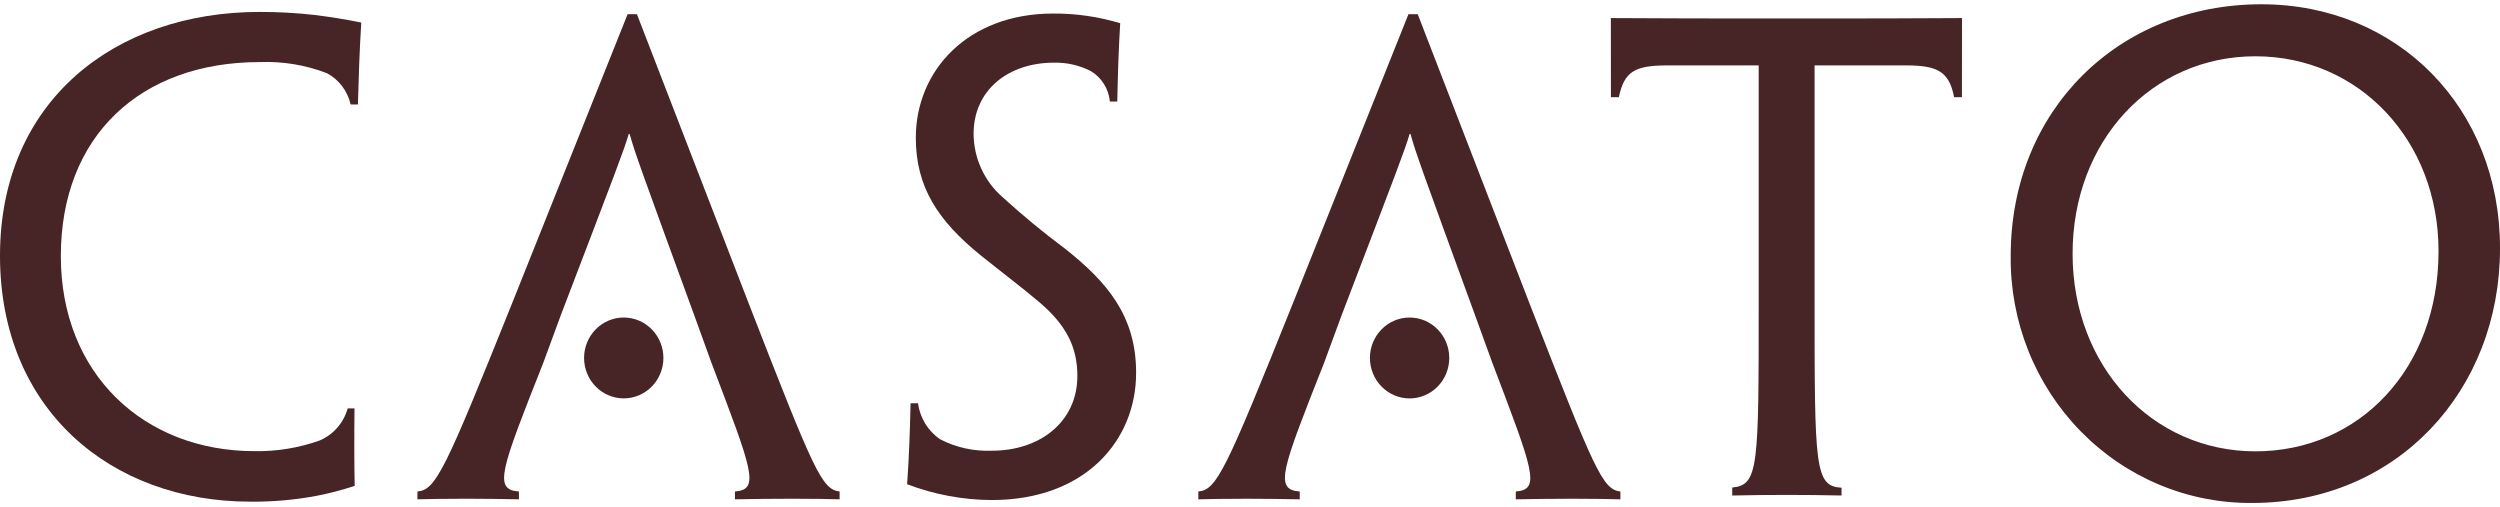 <svg width="138" height="28" viewBox="0 0 138 28" fill="none" xmlns="http://www.w3.org/2000/svg">
<path d="M36.62 19.758C36.62 20.051 36.563 20.341 36.453 20.612C36.343 20.883 36.182 21.129 35.979 21.337C35.776 21.544 35.534 21.708 35.269 21.821C35.003 21.933 34.718 21.991 34.431 21.991C34.143 21.991 33.859 21.933 33.593 21.821C33.327 21.709 33.086 21.545 32.883 21.337C32.679 21.13 32.518 20.884 32.408 20.613C32.298 20.343 32.241 20.052 32.241 19.759C32.241 19.167 32.471 18.599 32.882 18.181C33.293 17.762 33.849 17.527 34.43 17.527C35.011 17.527 35.568 17.762 35.978 18.18C36.389 18.599 36.62 19.166 36.62 19.758Z" fill="#472426"/>
<path d="M79.999 19.758C80 20.052 79.943 20.342 79.833 20.613C79.723 20.884 79.562 21.13 79.359 21.337C79.156 21.545 78.915 21.709 78.649 21.822C78.383 21.934 78.099 21.992 77.811 21.992C77.523 21.993 77.239 21.935 76.973 21.823C76.707 21.711 76.466 21.547 76.262 21.339C76.058 21.132 75.897 20.886 75.787 20.615C75.677 20.345 75.62 20.054 75.62 19.761C75.619 19.169 75.85 18.601 76.26 18.182C76.671 17.763 77.228 17.528 77.808 17.527C78.389 17.527 78.946 17.762 79.357 18.18C79.768 18.599 79.999 19.166 79.999 19.758Z" fill="#472426"/>
<path d="M14.33 0.658C6.33 0.658 0 5.588 0 14.116C0 22.615 6.133 27.691 13.811 27.691C15.038 27.705 16.263 27.597 17.47 27.371C18.184 27.233 18.888 27.048 19.579 26.819C19.554 25.7 19.549 24.089 19.569 22.544H19.193C19.082 22.938 18.886 23.302 18.618 23.609C18.351 23.915 18.019 24.156 17.647 24.314C16.49 24.727 15.27 24.926 14.044 24.903C7.954 24.903 3.358 20.651 3.358 14.137C3.358 7.512 7.752 3.426 14.345 3.426C15.604 3.378 16.859 3.585 18.038 4.037C18.368 4.21 18.656 4.454 18.883 4.753C19.11 5.051 19.271 5.397 19.354 5.765H19.757C19.804 4.08 19.842 2.918 19.941 1.245C19.079 1.07 18.211 0.93 17.339 0.824C16.34 0.712 15.335 0.657 14.33 0.658Z" fill="#472426"/>
<path d="M41.312 16.705L35.158 0.784H34.644L28.291 16.684C24.547 26.014 24.061 27.036 23.043 27.131V27.562C23.63 27.546 24.514 27.529 25.751 27.529C26.8 27.529 27.798 27.546 28.644 27.562V27.131C27.233 27.024 27.627 25.998 29.986 20.035L30.969 17.366C34.048 9.309 34.432 8.326 34.708 7.393H34.757C35.01 8.33 35.363 9.301 38.309 17.366L39.276 20.035C41.544 26.004 41.958 27.024 40.568 27.131V27.562C41.416 27.546 42.557 27.529 43.7 27.529C44.952 27.529 45.813 27.546 46.346 27.562V27.131C45.356 27.012 44.926 25.994 41.311 16.705H41.312Z" fill="#472426"/>
<path d="M58.792 13.729C57.595 12.838 56.442 11.887 55.338 10.879C54.842 10.448 54.443 9.914 54.168 9.312C53.892 8.71 53.747 8.055 53.742 7.39C53.742 4.972 55.651 3.459 58.182 3.459C58.886 3.443 59.583 3.603 60.213 3.923C60.506 4.098 60.754 4.342 60.937 4.634C61.12 4.926 61.233 5.258 61.266 5.603H61.674C61.706 4.056 61.746 2.744 61.835 1.282C60.632 0.919 59.384 0.739 58.13 0.748C53.416 0.748 50.553 3.897 50.553 7.608C50.553 10.324 51.778 12.178 54.107 14.073C55.309 15.041 56.304 15.78 57.356 16.668C58.87 17.946 59.471 19.183 59.471 20.747C59.471 23.306 57.381 24.879 54.762 24.879C53.768 24.922 52.779 24.705 51.891 24.248C51.562 24.023 51.284 23.729 51.074 23.386C50.865 23.044 50.728 22.66 50.673 22.26H50.264C50.223 23.986 50.176 25.259 50.073 26.73C51.567 27.299 53.148 27.595 54.743 27.602C59.938 27.602 62.713 24.283 62.713 20.593V20.559C62.713 17.404 61.065 15.53 58.792 13.729Z" fill="#472426"/>
<path d="M84.412 16.706L78.259 0.784H77.747L71.391 16.685C67.647 26.015 67.162 27.037 66.147 27.131V27.563C66.731 27.547 67.617 27.53 68.852 27.53C69.902 27.53 70.9 27.547 71.746 27.563V27.131C70.335 27.025 70.729 25.999 73.088 20.035L74.07 17.367C77.152 9.31 77.534 8.326 77.811 7.393H77.86C78.112 8.33 78.464 9.302 81.411 17.367L82.38 20.035C84.647 26.005 85.062 27.025 83.672 27.131V27.563C84.517 27.547 85.659 27.53 86.802 27.53C88.052 27.53 88.916 27.547 89.446 27.563V27.131C88.458 27.013 88.03 25.995 84.412 16.706ZM97.183 1.021C94.786 1.021 91.581 1.016 88.919 0.998C88.919 2.381 88.923 3.882 88.923 5.365H89.361C89.658 3.934 90.254 3.61 92.054 3.61H97.08V16.503C97.08 25.801 97.08 26.772 95.619 26.912V27.352C97.63 27.308 99.642 27.308 101.653 27.352V26.923C100.17 26.837 100.165 25.806 100.165 16.503V3.61H105.189C106.921 3.61 107.59 3.922 107.866 5.365H108.298C108.298 3.894 108.303 2.386 108.303 0.998C105.929 1.016 102.714 1.021 100.026 1.021H97.183ZM124.826 0.236C116.95 0.236 110.991 6.075 110.991 14.119C110.969 15.912 111.299 17.692 111.961 19.354C112.623 21.017 113.603 22.527 114.845 23.798C116.087 25.069 117.565 26.074 119.193 26.755C120.82 27.436 122.565 27.779 124.324 27.763C132.318 27.763 138 21.564 138 13.717V13.683C138 5.96 132.358 0.236 124.826 0.236H124.826ZM134.606 13.886C134.606 20.322 130.254 24.914 124.499 24.914C118.806 24.914 114.407 20.23 114.407 14.002C114.407 7.772 118.774 3.107 124.498 3.107C130.225 3.107 134.606 7.75 134.606 13.853V13.886Z" fill="#472426"/>
</svg>
